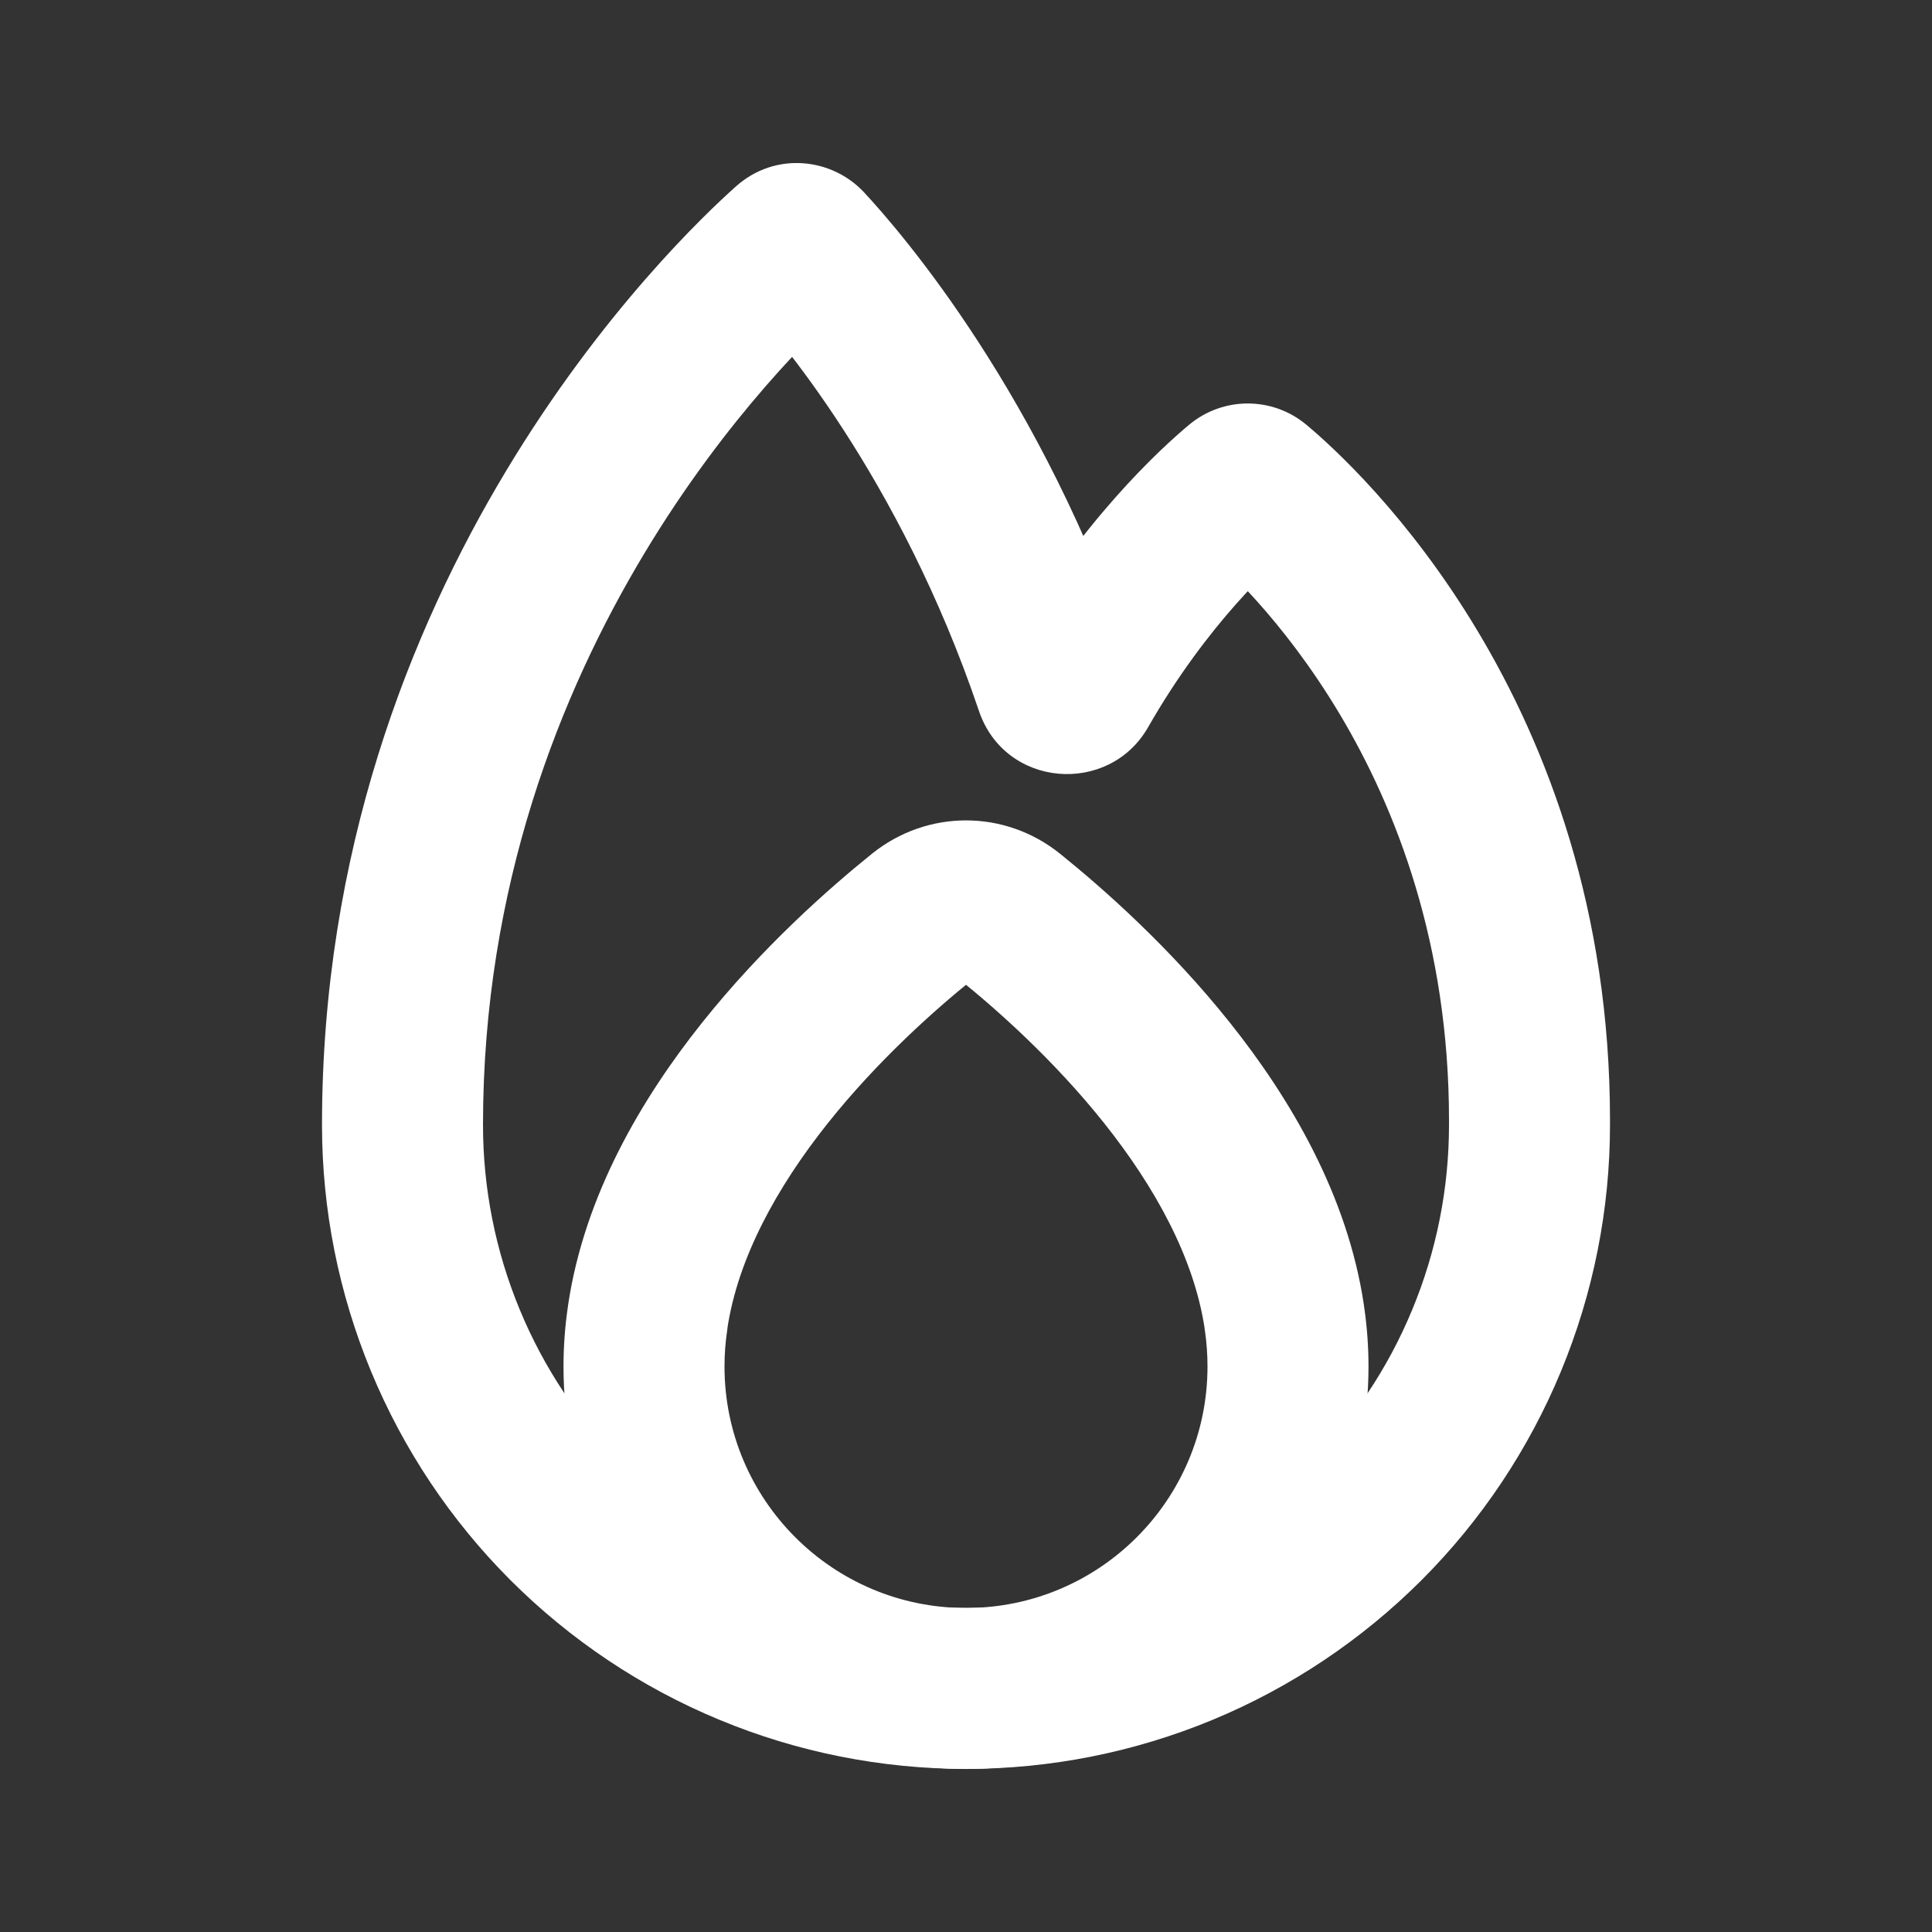 <svg width="24" height="24" viewBox="0 0 24 24" fill="none" xmlns="http://www.w3.org/2000/svg">
<rect x="0" y="0" width="24" height="24" fill="#333333" stroke="none"/>
<g clip-path="url(#clip0_1022_27678)">
<path d="M18.467 16.652L19.391 17.035L19.391 17.035L18.467 16.652ZM14.679 20.441L15.062 21.365L15.062 21.365L14.679 20.441ZM9.321 20.441L8.939 21.365L8.939 21.365L9.321 20.441ZM7.05 18.923L7.757 18.216L7.757 18.216L7.05 18.923ZM5.533 16.652L4.609 17.035L4.609 17.035L5.533 16.652ZM15.412 6.045L14.771 5.277L15.412 6.045ZM15.588 6.045L16.229 5.277L15.588 6.045ZM13.109 8.512L12.161 8.832L13.109 8.512ZM13.394 8.538L14.262 9.034L13.394 8.538ZM9.809 3.06L9.144 2.314L9.809 3.06ZM10.003 3.072L9.271 3.753L10.003 3.072ZM9.144 2.314C8.381 2.994 4 7.18 4 13.974H6C6 8.052 9.843 4.37 10.475 3.807L9.144 2.314ZM14.056 8.191C12.948 4.913 11.202 2.893 10.735 2.391L9.271 3.753C9.62 4.128 11.173 5.909 12.161 8.832L14.056 8.191ZM14.262 9.034C15 7.742 15.83 6.999 16.053 6.812L14.771 5.277C14.425 5.566 13.415 6.485 12.525 8.042L14.262 9.034ZM14.947 6.812C15.39 7.182 18 9.552 18 13.915H20C20 8.692 16.872 5.814 16.229 5.277L14.947 6.812ZM18 13.915V13.974H20V13.915H18ZM18 13.974C18 14.762 17.845 15.542 17.543 16.27L19.391 17.035C19.793 16.064 20 15.024 20 13.974H18ZM17.543 16.27C17.242 16.998 16.8 17.659 16.243 18.216L17.657 19.631C18.4 18.888 18.989 18.006 19.391 17.035L17.543 16.27ZM16.243 18.216C15.685 18.773 15.024 19.215 14.296 19.517L15.062 21.365C16.032 20.963 16.914 20.373 17.657 19.631L16.243 18.216ZM14.296 19.517C13.568 19.819 12.788 19.974 12 19.974V21.974C13.051 21.974 14.091 21.767 15.062 21.365L14.296 19.517ZM12 19.974C11.212 19.974 10.432 19.819 9.704 19.517L8.939 21.365C9.909 21.767 10.949 21.974 12 21.974V19.974ZM9.704 19.517C8.976 19.215 8.315 18.773 7.757 18.216L6.343 19.631C7.086 20.373 7.968 20.963 8.939 21.365L9.704 19.517ZM7.757 18.216C7.2 17.659 6.758 16.998 6.457 16.27L4.609 17.035C5.011 18.006 5.6 18.888 6.343 19.631L7.757 18.216ZM6.457 16.27C6.155 15.542 6 14.762 6 13.974H4C4 15.024 4.207 16.064 4.609 17.035L6.457 16.27ZM16.053 6.812C15.734 7.078 15.268 7.08 14.947 6.812L16.229 5.277C15.805 4.923 15.192 4.925 14.771 5.277L16.053 6.812ZM12.161 8.832C12.486 9.791 13.777 9.884 14.262 9.034L12.525 8.042C12.879 7.423 13.817 7.485 14.056 8.191L12.161 8.832ZM10.475 3.807C10.104 4.137 9.568 4.073 9.271 3.753L10.735 2.391C10.333 1.958 9.63 1.881 9.144 2.314L10.475 3.807Z" fill="white"/>
<path d="M11.458 11.385L10.831 10.606L10.831 10.606L11.458 11.385ZM8.046 16.359L7.057 16.212L7.057 16.212L8.046 16.359ZM12.542 11.385L13.169 10.606L12.542 11.385ZM15.954 16.359L14.965 16.506L14.965 16.506L15.954 16.359ZM15.958 16.393L14.963 16.497C14.965 16.51 14.966 16.524 14.969 16.537L15.958 16.393ZM8.042 16.393L9.032 16.537C9.033 16.524 9.035 16.51 9.037 16.497L8.042 16.393ZM10.831 10.606C10.297 11.036 9.467 11.768 8.72 12.706C7.979 13.636 7.261 14.84 7.057 16.212L9.035 16.506C9.167 15.624 9.653 14.745 10.284 13.952C10.908 13.169 11.617 12.541 12.085 12.164L10.831 10.606ZM13.169 10.606C12.482 10.053 11.518 10.053 10.831 10.606L12.085 12.164C12.067 12.178 12.037 12.191 12 12.191C11.964 12.191 11.933 12.178 11.915 12.164L13.169 10.606ZM16.943 16.212C16.739 14.84 16.021 13.636 15.28 12.706C14.533 11.768 13.703 11.036 13.169 10.606L11.915 12.164C12.384 12.541 13.092 13.169 13.716 13.952C14.347 14.745 14.833 15.624 14.965 16.506L16.943 16.212ZM16.953 16.289C16.95 16.263 16.947 16.238 16.943 16.212L14.965 16.506C14.964 16.503 14.964 16.5 14.963 16.497L16.953 16.289ZM14.969 16.537C14.989 16.679 15 16.825 15 16.975H17C17 16.729 16.982 16.486 16.948 16.249L14.969 16.537ZM15 16.975C15 18.631 13.657 19.975 12 19.975V21.975C14.761 21.975 17 19.736 17 16.975H15ZM12 19.975C10.343 19.975 9 18.631 9 16.975H7C7 19.736 9.239 21.975 12 21.975V19.975ZM9 16.975C9 16.825 9.011 16.679 9.032 16.537L7.052 16.249C7.018 16.486 7 16.729 7 16.975H9ZM7.057 16.212C7.053 16.238 7.05 16.263 7.047 16.289L9.037 16.497C9.036 16.5 9.036 16.503 9.035 16.506L7.057 16.212Z" fill="white"/>
</g>
<defs>
<clipPath id="clip0_1022_27678">
<rect width="24" height="24" fill="white"/>
</clipPath>
</defs>
</svg>
